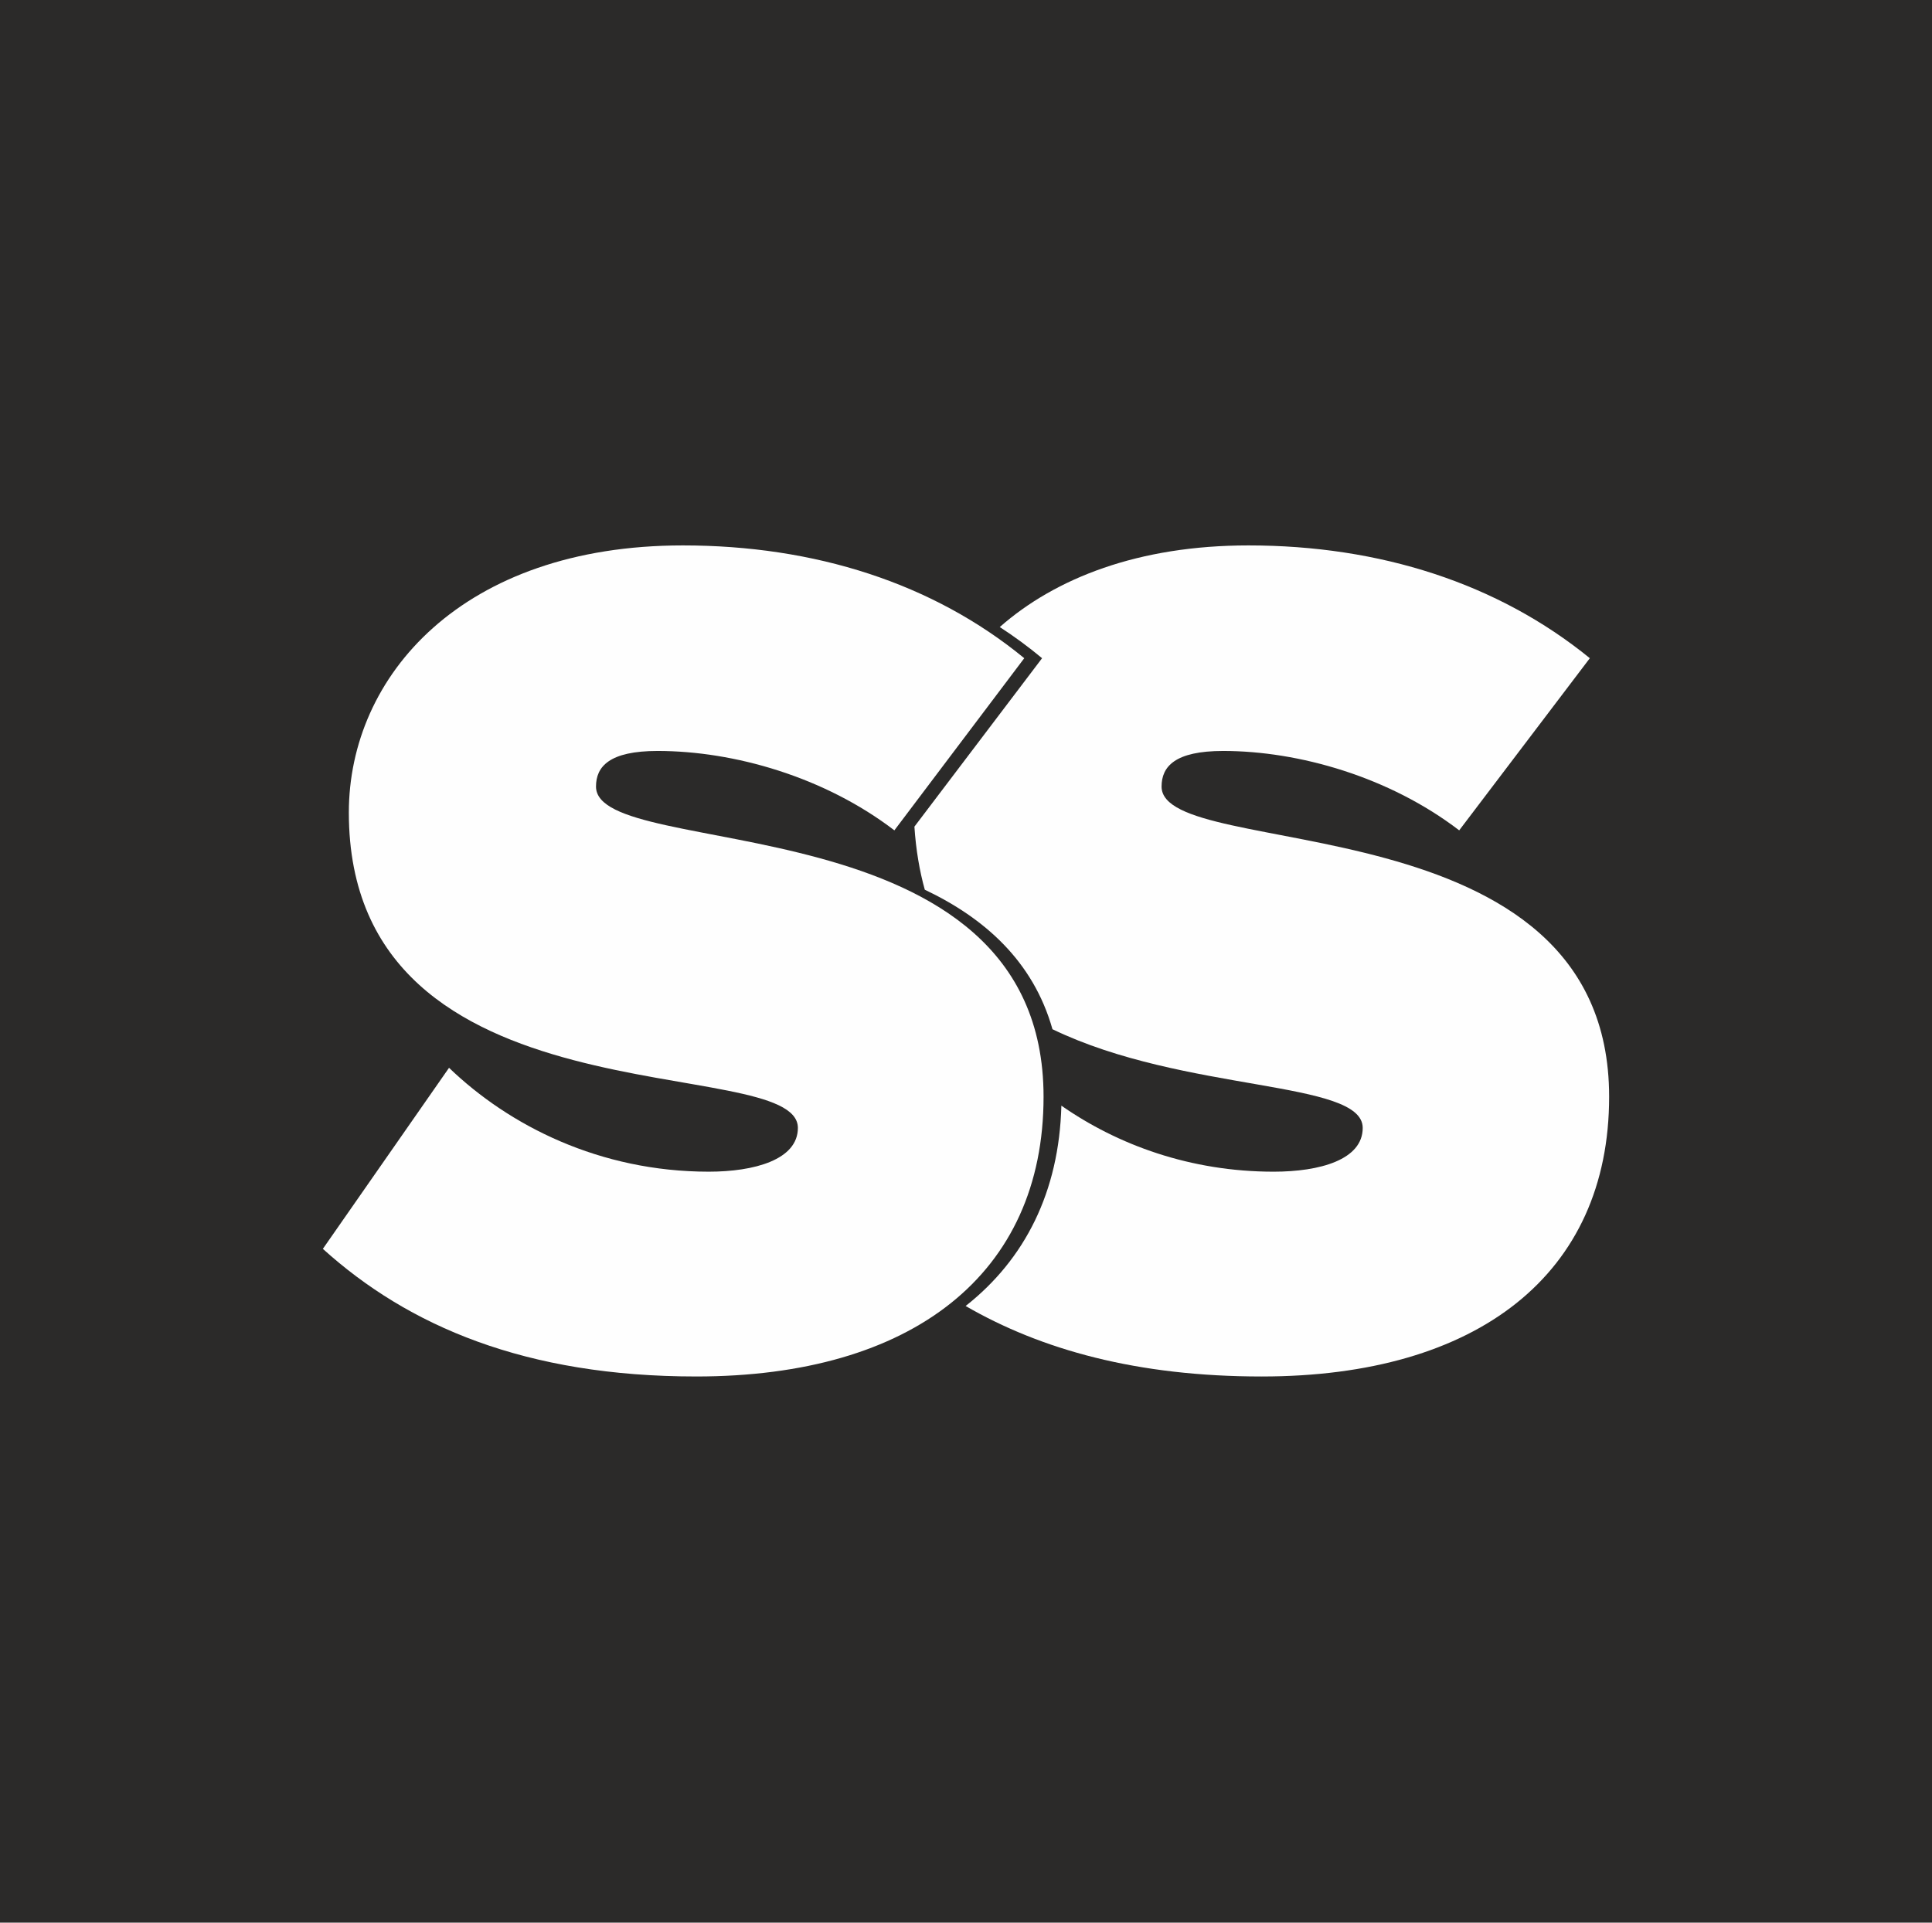 <?xml version="1.0" encoding="UTF-8"?>
<!DOCTYPE svg PUBLIC "-//W3C//DTD SVG 1.1//EN" "http://www.w3.org/Graphics/SVG/1.1/DTD/svg11.dtd">
<!-- Creator: CorelDRAW X7 -->
<svg xmlns="http://www.w3.org/2000/svg" xml:space="preserve" width="61.07mm" height="60.79mm" version="1.1" style="shape-rendering:geometricPrecision; text-rendering:geometricPrecision; image-rendering:optimizeQuality; fill-rule:evenodd; clip-rule:evenodd"
viewBox="0 0 2603 2591"
 xmlns:xlink="http://www.w3.org/1999/xlink">
 <defs>
  <style type="text/css">
   <![CDATA[
    .fil0 {fill:#2B2A29}
    .fil1 {fill:#FEFEFE;fill-rule:nonzero}
   ]]>
  </style>
 </defs>
 <g id="Layer_x0020_1">
  <rect class="fil0" width="2603" height="2591"/>
  <path class="fil1" d="M938 1855c291,0 468,-138 468,-377 0,-403 -603,-315 -603,-418 0,-27 18,-48 83,-48 103,0 225,35 319,107l175 -232c-123,-101 -282,-152 -460,-152 -297,0 -450,176 -450,360 0,427 605,321 605,425 0,43 -59,59 -120,59 -147,0 -269,-62 -350,-140l-170 244c115,104 273,172 503,172z"/>
  <path class="fil1" d="M1700 1855c291,0 468,-138 468,-377 0,-403 -603,-315 -603,-418 0,-27 18,-48 83,-48 102,0 224,35 318,107l176 -232c-124,-101 -283,-152 -460,-152 -148,0 -260,44 -335,110 20,13 39,27 57,42l-172 227c2,31 7,60 14,85 80,38 146,96 172,188 178,86 418,68 418,133 0,43 -58,59 -120,59 -112,0 -210,-36 -286,-89 -3,116 -49,207 -129,270 102,59 231,95 399,95z"/>
 </g>
</svg>
